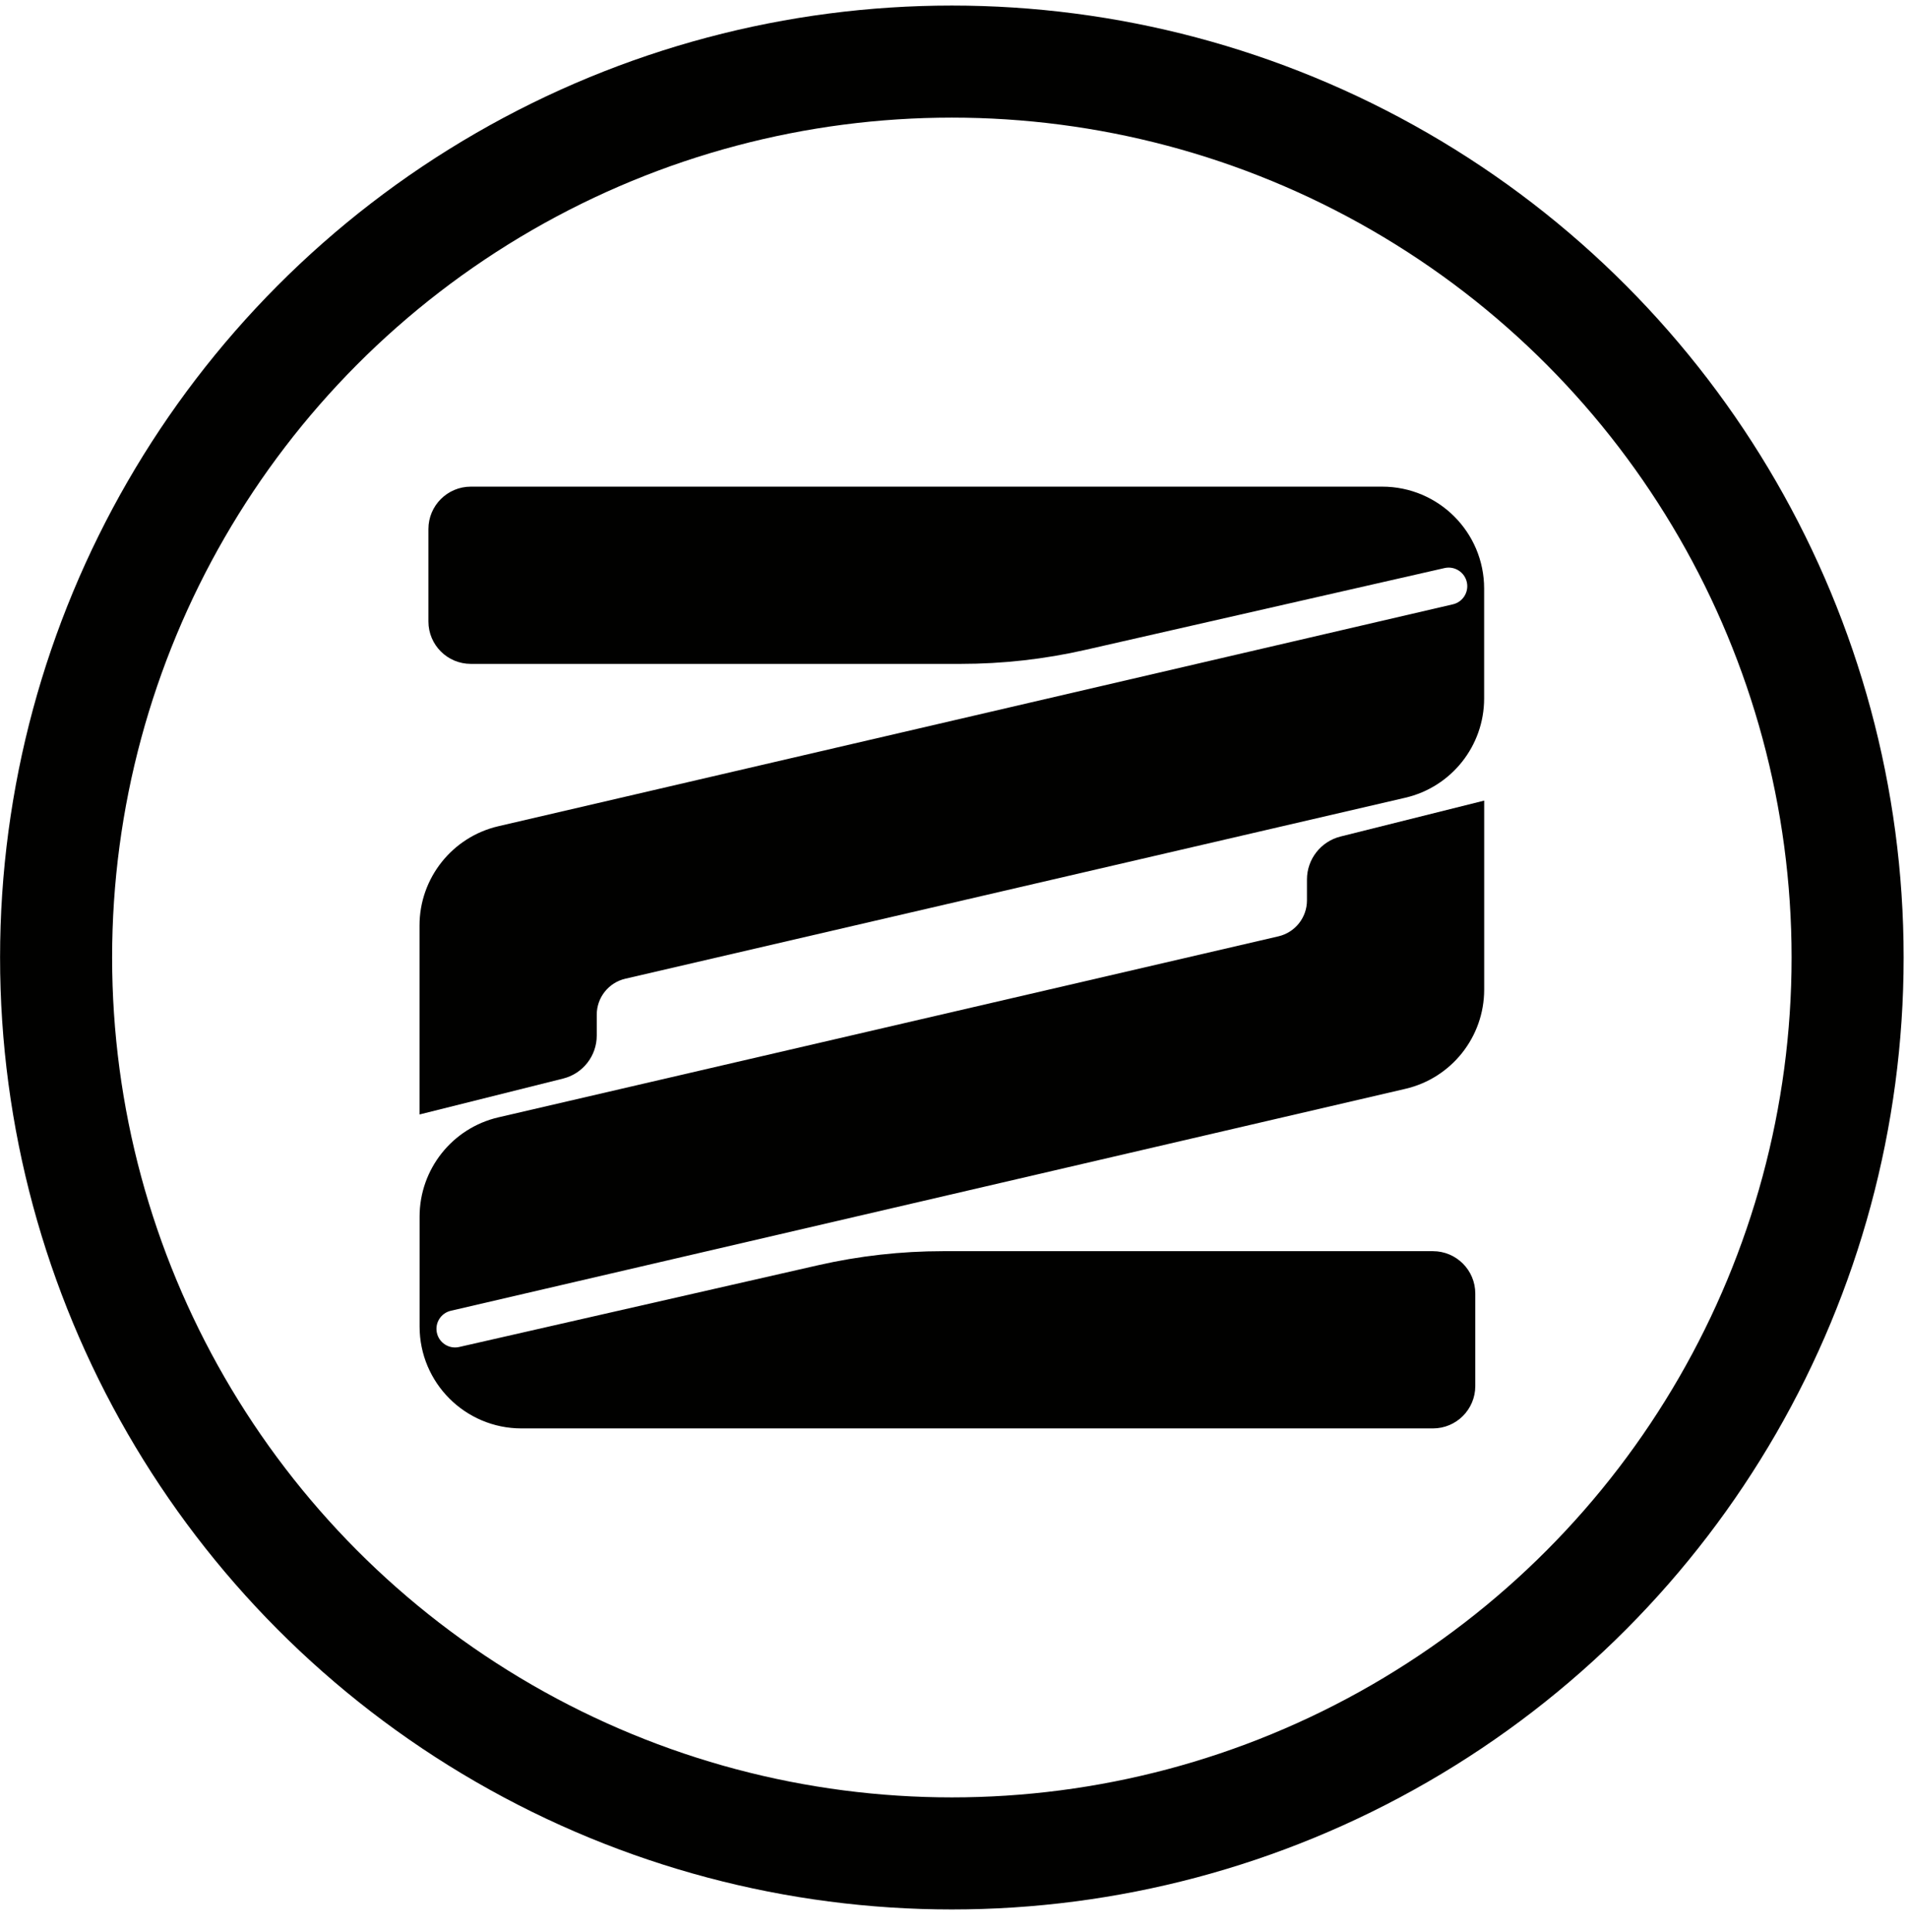<?xml version="1.0" encoding="UTF-8"?> <svg xmlns="http://www.w3.org/2000/svg" width="80" height="81" viewBox="0 0 80 81" fill="none"><circle cx="39.91" cy="40.14" r="37.558" stroke="#010100" stroke-width="4.698"></circle><path d="M57.955 20.401C60.315 20.401 62.228 22.314 62.228 24.673L62.228 29.28C62.228 31.268 60.857 32.993 58.921 33.442L26.219 41.029C25.517 41.192 25.021 41.817 25.021 42.538V43.412C25.021 44.264 24.441 45.007 23.614 45.214L17.59 46.72L17.59 38.798C17.59 36.811 18.961 35.086 20.897 34.636L60.918 25.334C61.331 25.238 61.591 24.829 61.504 24.414C61.414 23.988 60.993 23.718 60.568 23.814L45.513 27.243C43.796 27.634 42.04 27.831 40.279 27.831L19.74 27.831C18.759 27.831 17.963 27.036 17.963 26.054L17.963 22.178C17.963 21.197 18.759 20.401 19.74 20.401L57.955 20.401Z" fill="#010100"></path><path d="M21.865 59.881C19.506 59.881 17.593 57.968 17.593 55.609L17.593 51.002C17.593 49.015 18.963 47.289 20.899 46.84L53.601 39.253C54.303 39.09 54.799 38.465 54.799 37.745L54.799 36.87C54.799 36.018 55.38 35.275 56.207 35.068L62.23 33.562L62.23 41.484C62.23 43.471 60.859 45.197 58.923 45.646L18.903 54.949C18.49 55.045 18.229 55.453 18.317 55.868C18.406 56.294 18.828 56.564 19.252 56.468L34.307 53.039C36.025 52.648 37.781 52.451 39.542 52.451L60.08 52.451C61.062 52.451 61.857 53.246 61.857 54.228L61.857 58.104C61.857 59.086 61.062 59.881 60.08 59.881L21.865 59.881Z" fill="#010100"></path></svg> 